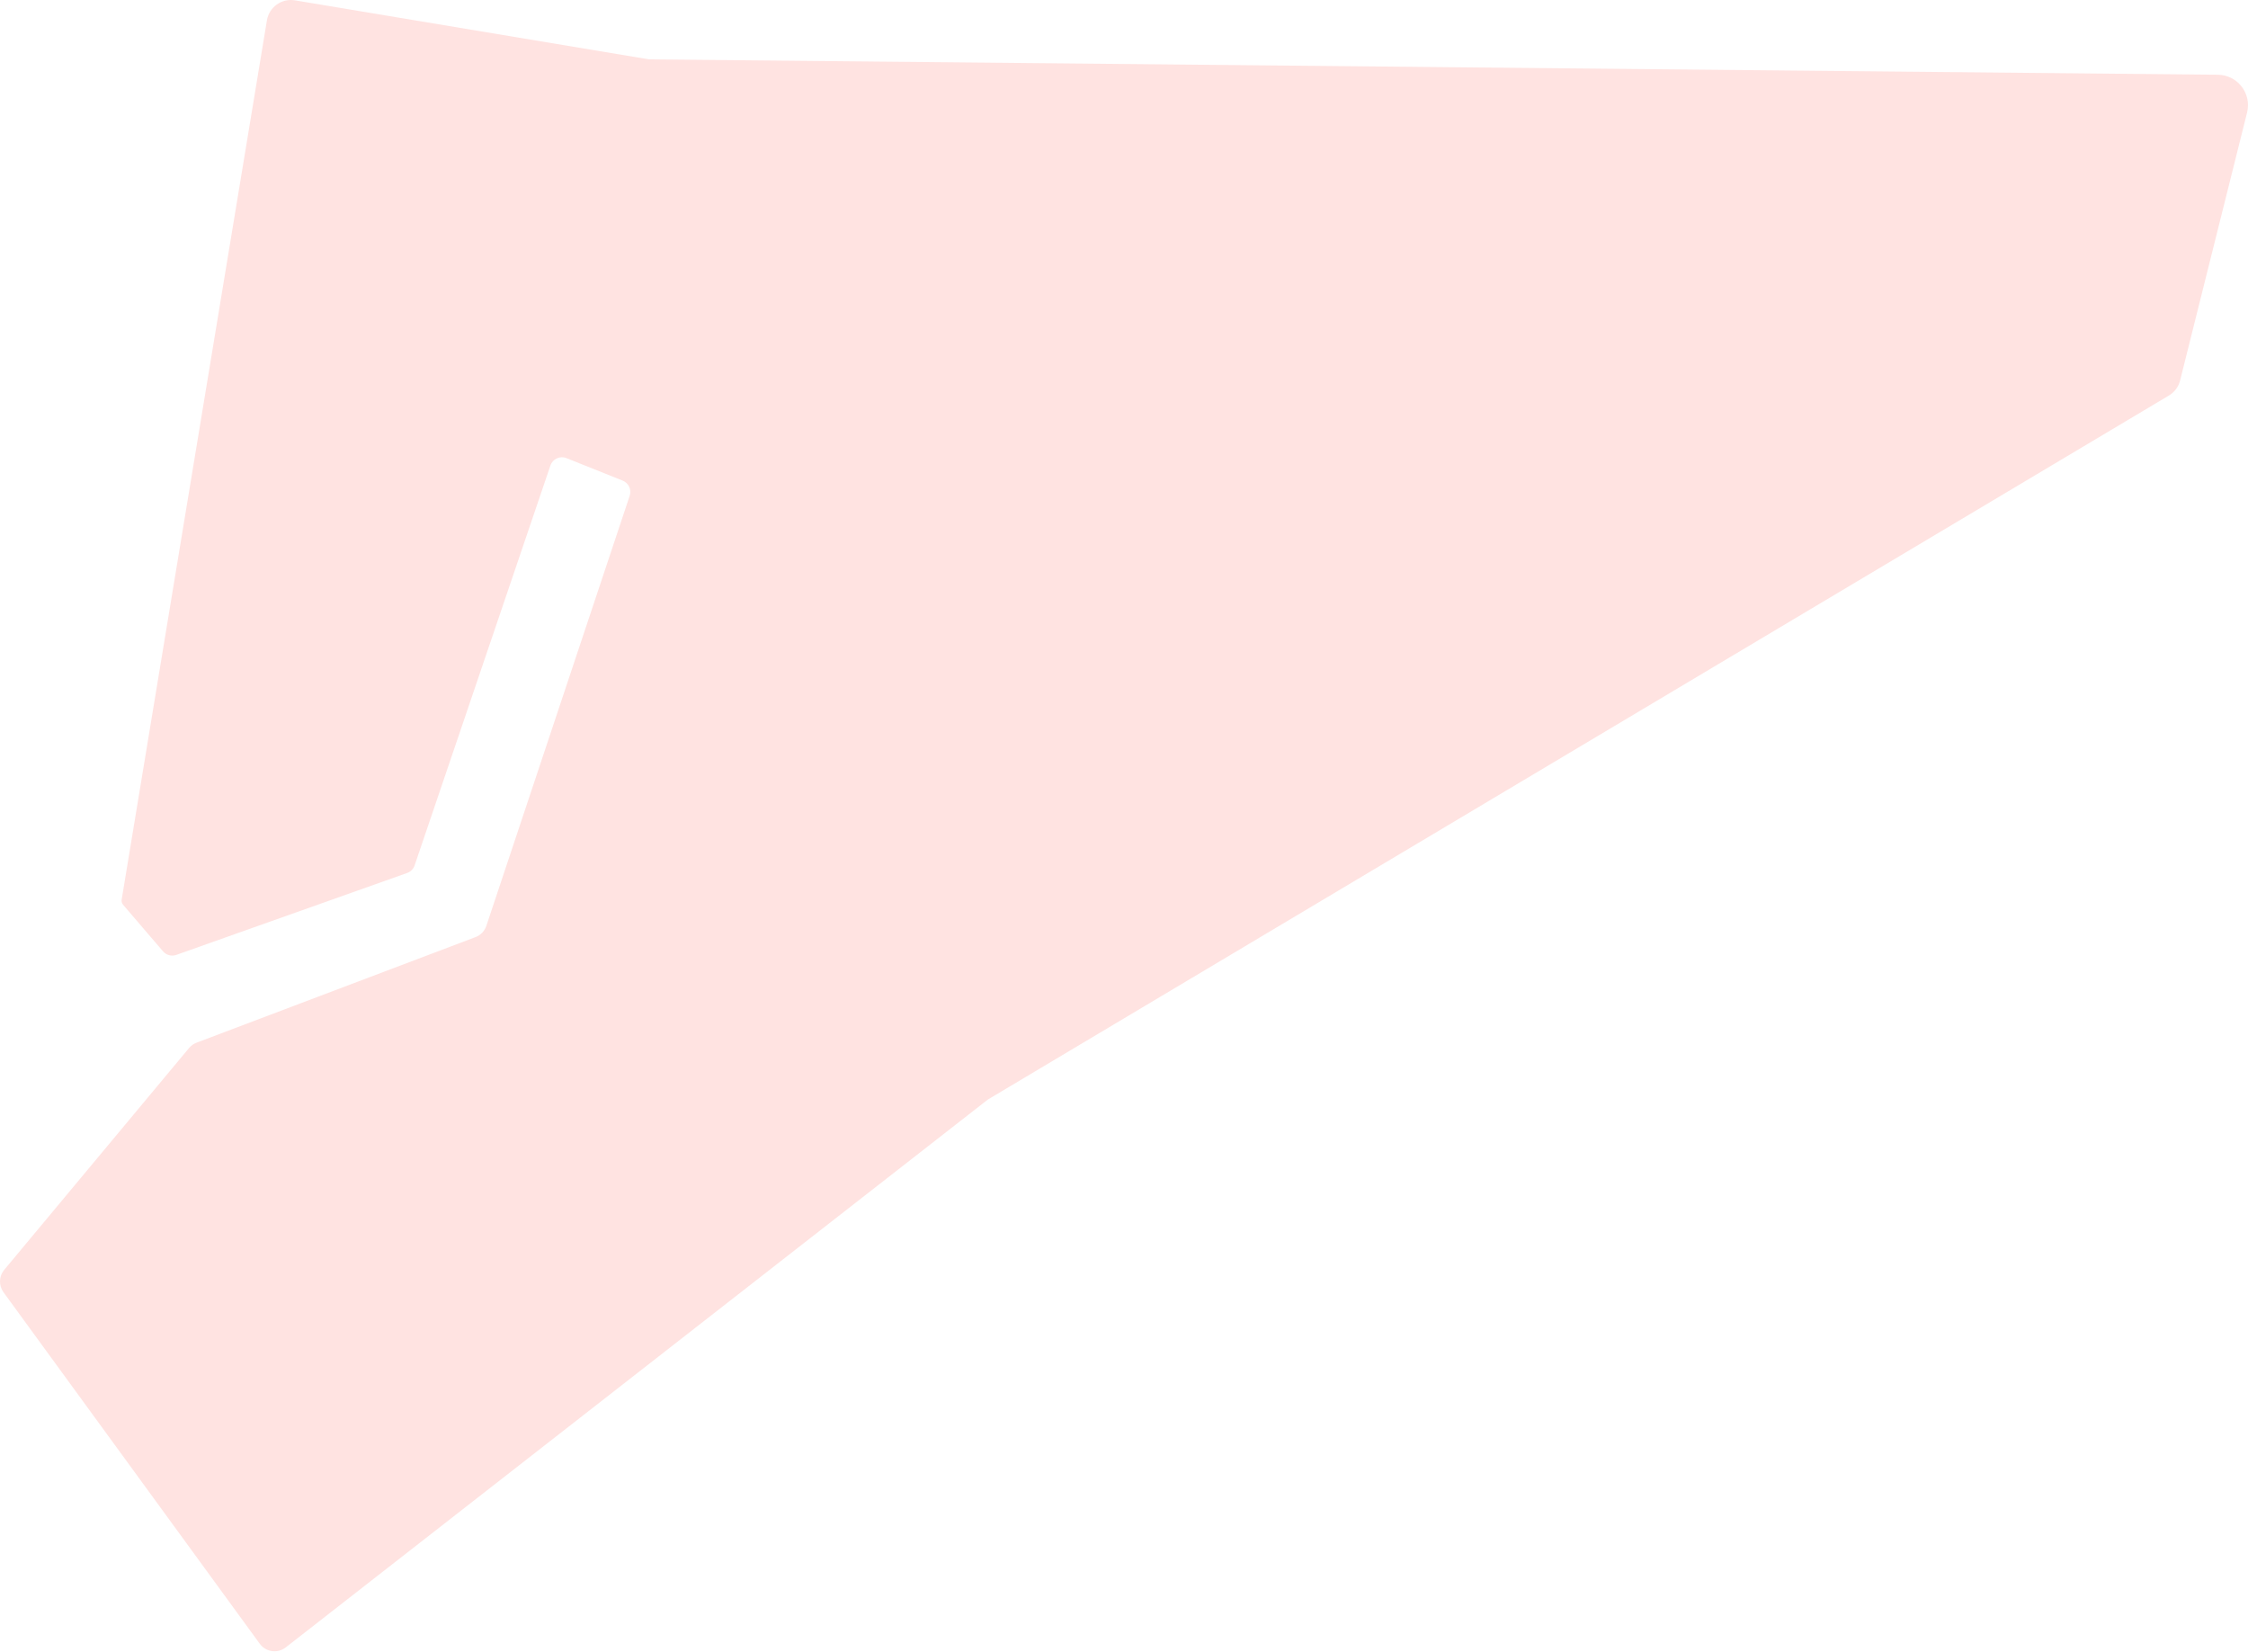 <?xml version="1.0" encoding="UTF-8"?> <svg xmlns="http://www.w3.org/2000/svg" width="1478" height="1086" viewBox="0 0 1478 1086" fill="none"> <path d="M175.489 13.394C176.931 4.667 185.18 -1.234 193.905 0.22L426.756 39.029L1458.19 49.141C1471.12 49.267 1480.53 61.446 1477.39 73.991L1433.35 250.146C1432.32 254.279 1429.68 257.829 1426.02 260.009L649.51 722.832L187.874 1083.01C182.529 1087.18 174.791 1086.1 170.797 1080.62L2.303 849.542C-0.938 845.096 -0.741 839.016 2.781 834.789L124.277 688.994C125.601 687.405 127.314 686.185 129.249 685.453L312.635 616.063C316.01 614.786 318.632 612.058 319.773 608.634L414.01 325.922C415.35 321.904 413.325 317.538 409.392 315.965L372.425 301.178C368.168 299.475 363.354 301.692 361.879 306.033L272.593 568.932C271.806 571.25 270 573.08 267.693 573.898L115.932 627.749C112.813 628.856 109.336 627.928 107.182 625.416L80.888 594.739C80.118 593.842 79.785 592.65 79.978 591.484L175.489 13.394Z" fill="#FFE3E1"></path> </svg> 